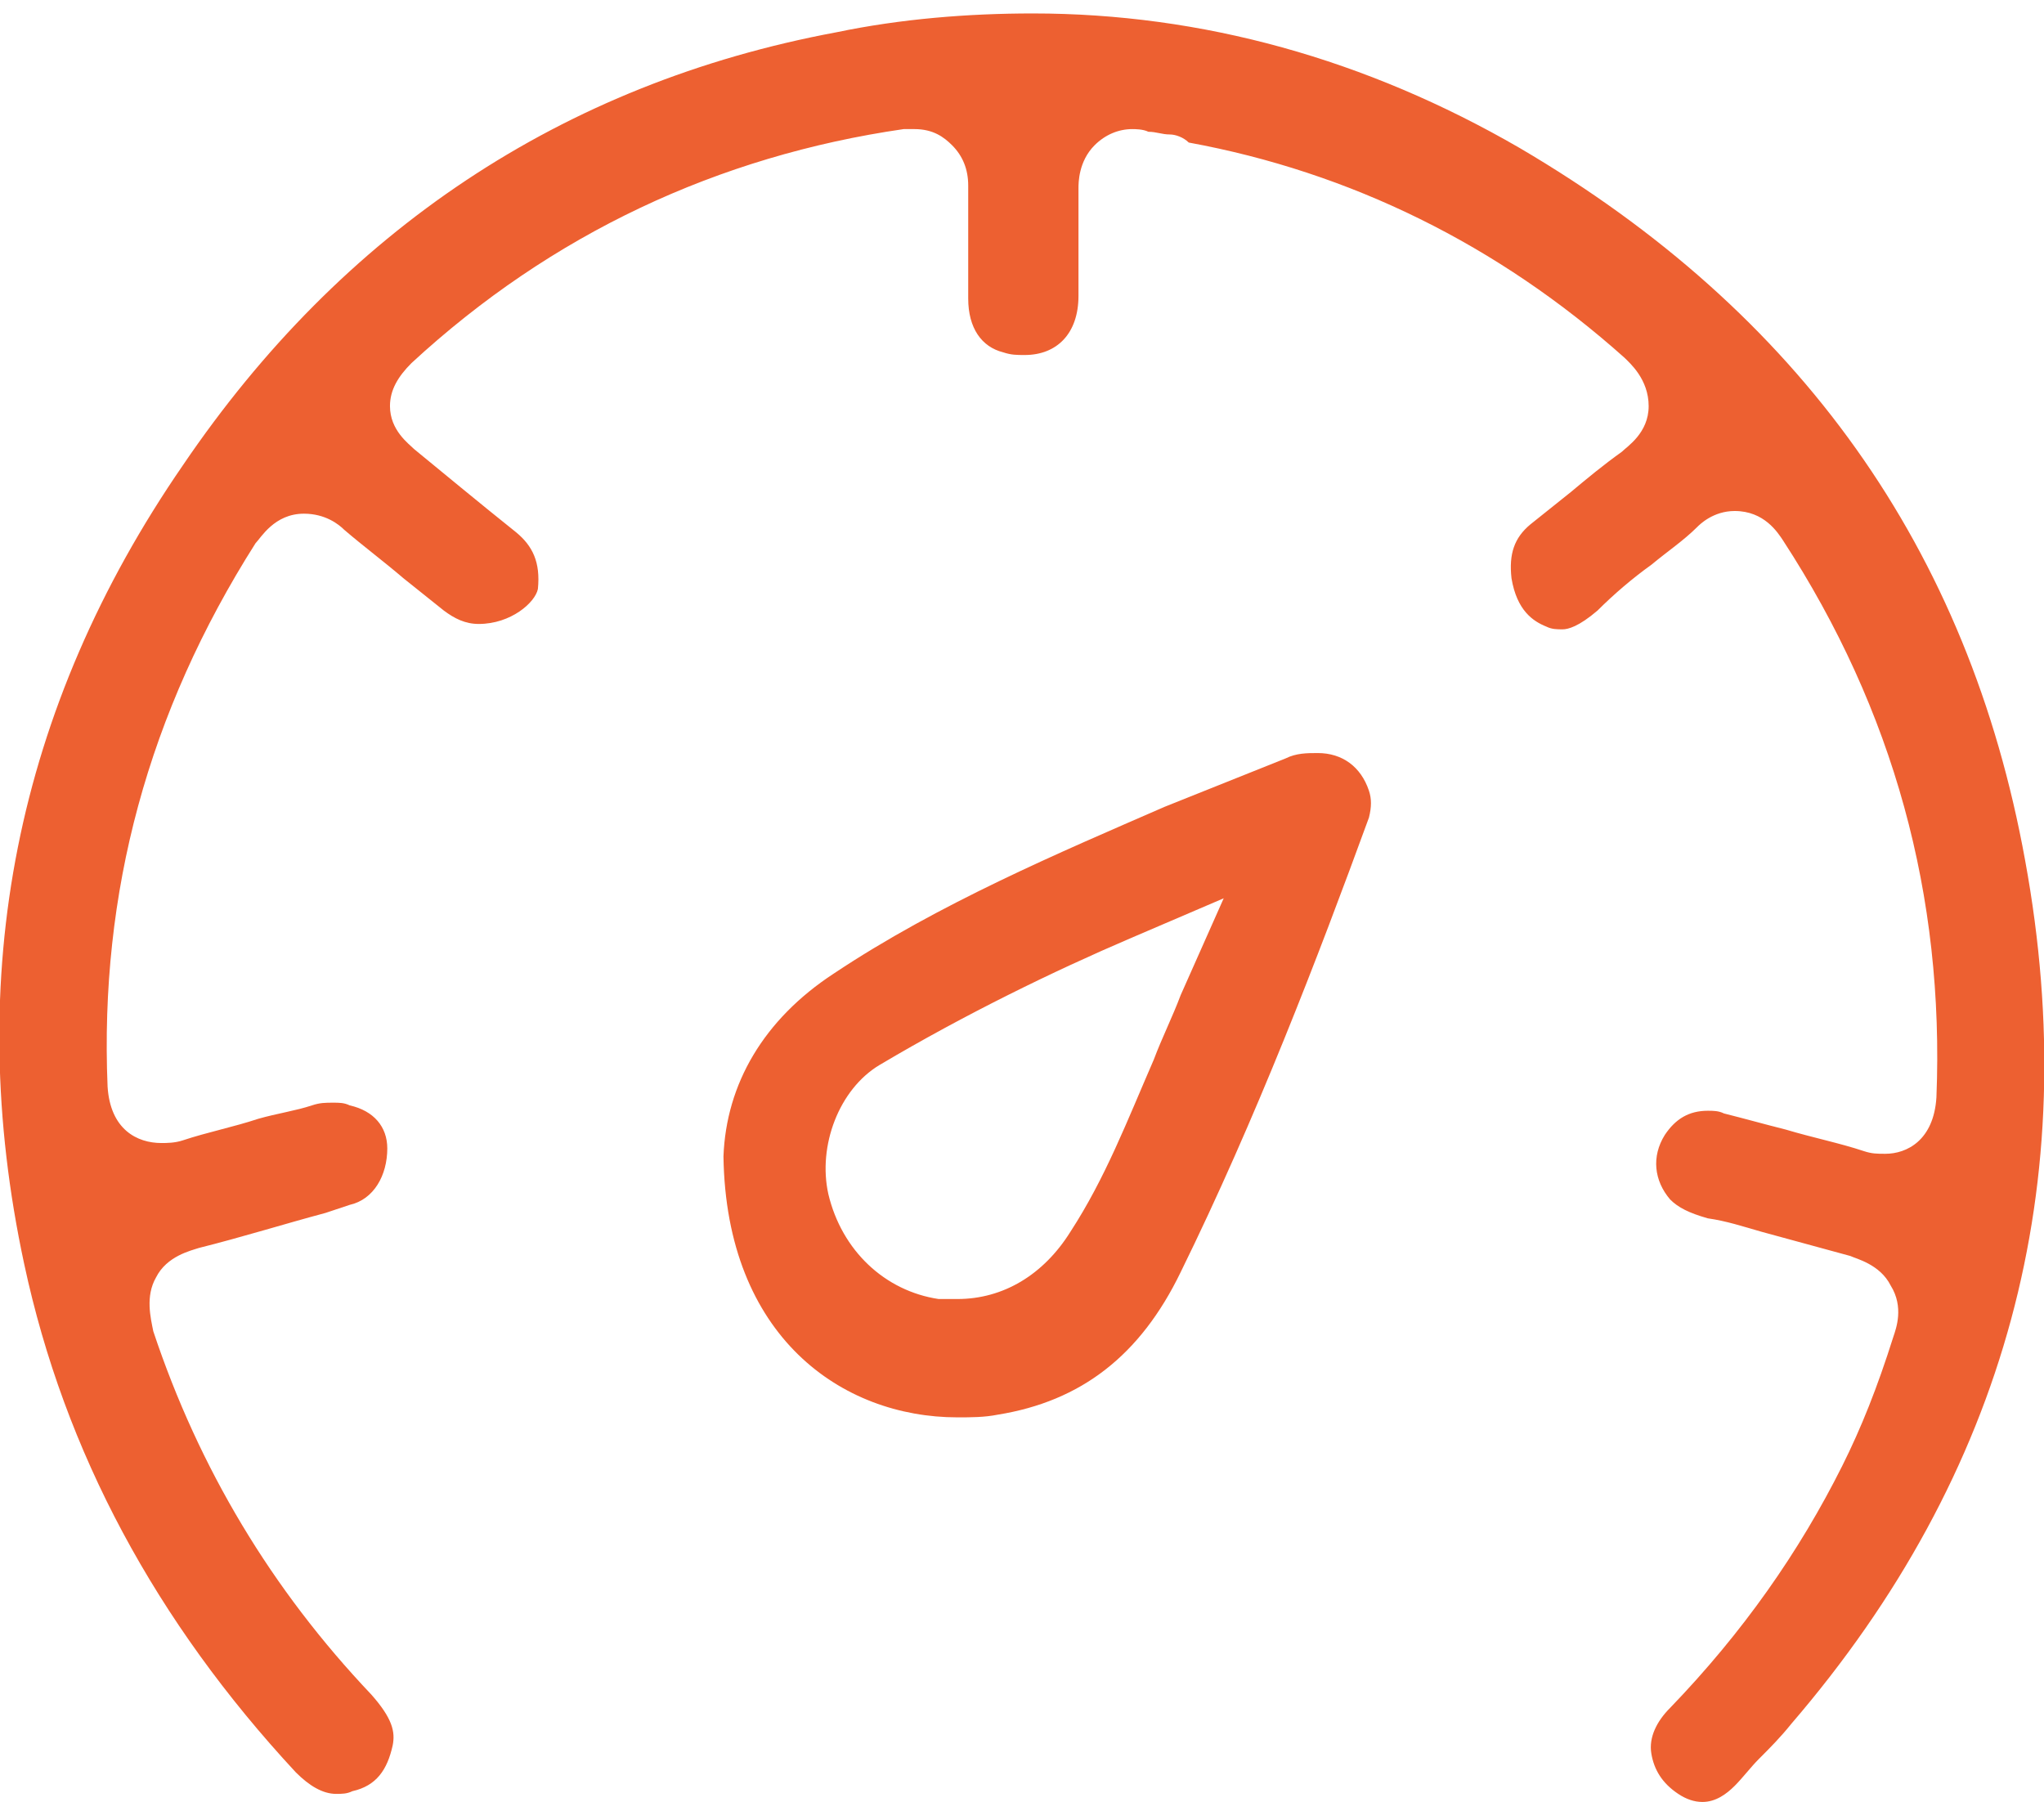 <?xml version="1.0" encoding="utf-8"?>
<!-- Generator: Adobe Illustrator 24.3.0, SVG Export Plug-In . SVG Version: 6.00 Build 0)  -->
<svg version="1.1" id="Layer_1" xmlns="http://www.w3.org/2000/svg" xmlns:xlink="http://www.w3.org/1999/xlink" x="0px" y="0px"
	 viewBox="0 0 76 67" style="enable-background:new 0 0 76 67;" xml:space="preserve">
<style type="text/css">
	.st0{fill:#ED6031;}
</style>
<path class="st0" d="M63.3,67c-0.3,0-0.6-0.1-0.9-0.3c-0.6-0.4-0.9-0.9-1-1.5s0.2-1.2,0.7-1.7c2.7-2.8,4.8-5.8,6.4-9
	c0.7-1.4,1.3-2.9,1.9-4.8c0.1-0.3,0.4-1.1-0.1-1.9c-0.4-0.8-1.3-1-1.5-1.1c-1.1-0.3-2.2-0.6-3.3-0.9c-0.7-0.2-1.3-0.4-2-0.5
	c-0.7-0.2-1.1-0.4-1.4-0.7c-0.6-0.7-0.7-1.6-0.2-2.4c0.4-0.6,0.9-0.9,1.6-0.9c0.2,0,0.4,0,0.6,0.1c0.8,0.2,1.5,0.4,2.3,0.6
	c1,0.3,2,0.5,2.9,0.8c0.3,0.1,0.5,0.1,0.8,0.1c0.8,0,1.8-0.5,1.9-2.1c0.3-7.5-1.6-14.4-5.7-20.7c-0.2-0.3-0.7-1.1-1.8-1.1
	c-0.8,0-1.3,0.5-1.4,0.6c-0.5,0.5-1.1,0.9-1.7,1.4c-0.7,0.5-1.4,1.1-2,1.7c-0.7,0.6-1.1,0.7-1.3,0.7s-0.4,0-0.6-0.1
	c-0.5-0.2-1.1-0.6-1.3-1.8c-0.1-0.9,0.1-1.5,0.7-2c0.5-0.4,1-0.8,1.5-1.2c0.6-0.5,1.2-1,1.9-1.5c0.2-0.2,1-0.7,1-1.7
	s-0.7-1.6-0.9-1.8c-4.7-4.2-10.2-6.9-16.2-8C44,5.1,43.7,5,43.5,5c-0.3,0-0.5-0.1-0.8-0.1c-0.2-0.1-0.5-0.1-0.6-0.1
	c-0.5,0-1,0.2-1.4,0.6C40.1,6,40.1,6.8,40.1,7v0.3c0,1.2,0,2.5,0,3.7c0,1.4-0.8,2.2-2,2.2c-0.3,0-0.5,0-0.8-0.1
	c-0.8-0.2-1.3-0.9-1.3-2c0-0.4,0-0.9,0-1.3c0-0.2,0-0.4,0-0.7V7.6c0-0.2,0-0.4,0-0.7c0-0.6-0.2-1.1-0.6-1.5
	c-0.3-0.3-0.7-0.6-1.4-0.6c-0.1,0-0.3,0-0.4,0c-6.9,1-13.1,3.9-18.3,8.7c-0.5,0.5-0.8,1-0.8,1.6c0,0.9,0.7,1.4,0.9,1.6
	c1.1,0.9,2.3,1.9,3.8,3.1c0.6,0.5,0.9,1.1,0.8,2.1c-0.1,0.5-1,1.3-2.2,1.3c-0.5,0-0.9-0.2-1.3-0.5c-0.5-0.4-1-0.8-1.5-1.2
	c-0.7-0.6-1.5-1.2-2.2-1.8c-0.2-0.2-0.7-0.6-1.5-0.6c-1.1,0-1.6,0.9-1.8,1.1c-4,6.3-5.8,13-5.5,20.2c0.1,1.6,1.1,2.1,2,2.1
	c0.2,0,0.5,0,0.8-0.1c0.9-0.3,1.9-0.5,2.8-0.8c0.7-0.2,1.4-0.3,2-0.5c0.3-0.1,0.5-0.1,0.8-0.1c0.2,0,0.4,0,0.6,0.1
	c0.9,0.2,1.4,0.8,1.4,1.6c0,1-0.5,1.9-1.4,2.1l-0.9,0.3C10.6,45.5,9,46,7.4,46.4c-0.3,0.1-1.2,0.3-1.6,1.1c-0.4,0.7-0.2,1.5-0.1,2
	c1.7,5.1,4.4,9.6,8.1,13.5c0.8,0.9,0.9,1.4,0.8,1.9c-0.2,0.9-0.6,1.5-1.5,1.7c-0.2,0.1-0.4,0.1-0.6,0.1c-0.5,0-1-0.3-1.5-0.8
	C5.8,60.3,2.4,54,0.9,47c-2.3-10.7-0.3-20.7,5.9-29.7C12.7,8.6,20.9,3.1,31.1,1.2c2.4-0.5,4.9-0.7,7.3-0.7c6.3,0,12.4,1.7,18.1,5
	C66.9,11.6,73.2,20.4,75.3,32c2.2,12-0.7,22.8-8.7,32.1c-0.4,0.5-0.8,0.9-1.2,1.3c-0.3,0.3-0.6,0.7-0.9,1C64.2,66.7,63.8,67,63.3,67
	z M35.6,52.7c-4.3,0-8.6-3-8.7-9.7c0.1-2.7,1.5-5.1,4.1-6.8c3.9-2.6,8.4-4.5,12.3-6.2c1.5-0.6,3-1.2,4.5-1.8C48.2,28,48.6,28,49,28
	c0.9,0,1.6,0.5,1.9,1.4c0.1,0.3,0.1,0.6,0,1c-1.9,5.2-4.2,11.2-7,16.9c-1.5,3.1-3.7,4.8-6.8,5.3C36.6,52.7,36.1,52.7,35.6,52.7z
	 M42,34.9c-2.8,1.2-6.1,2.8-9.3,4.7c-1.5,0.9-2.3,3-1.9,4.8c0.5,2.1,2.1,3.6,4.1,3.9c0.2,0,0.5,0,0.7,0c1.7,0,3.2-0.9,4.2-2.5
	c1.3-2,2.1-4.1,3.1-6.4c0.3-0.8,0.7-1.6,1-2.4l1.6-3.6L42,34.9z"/>
</svg>
